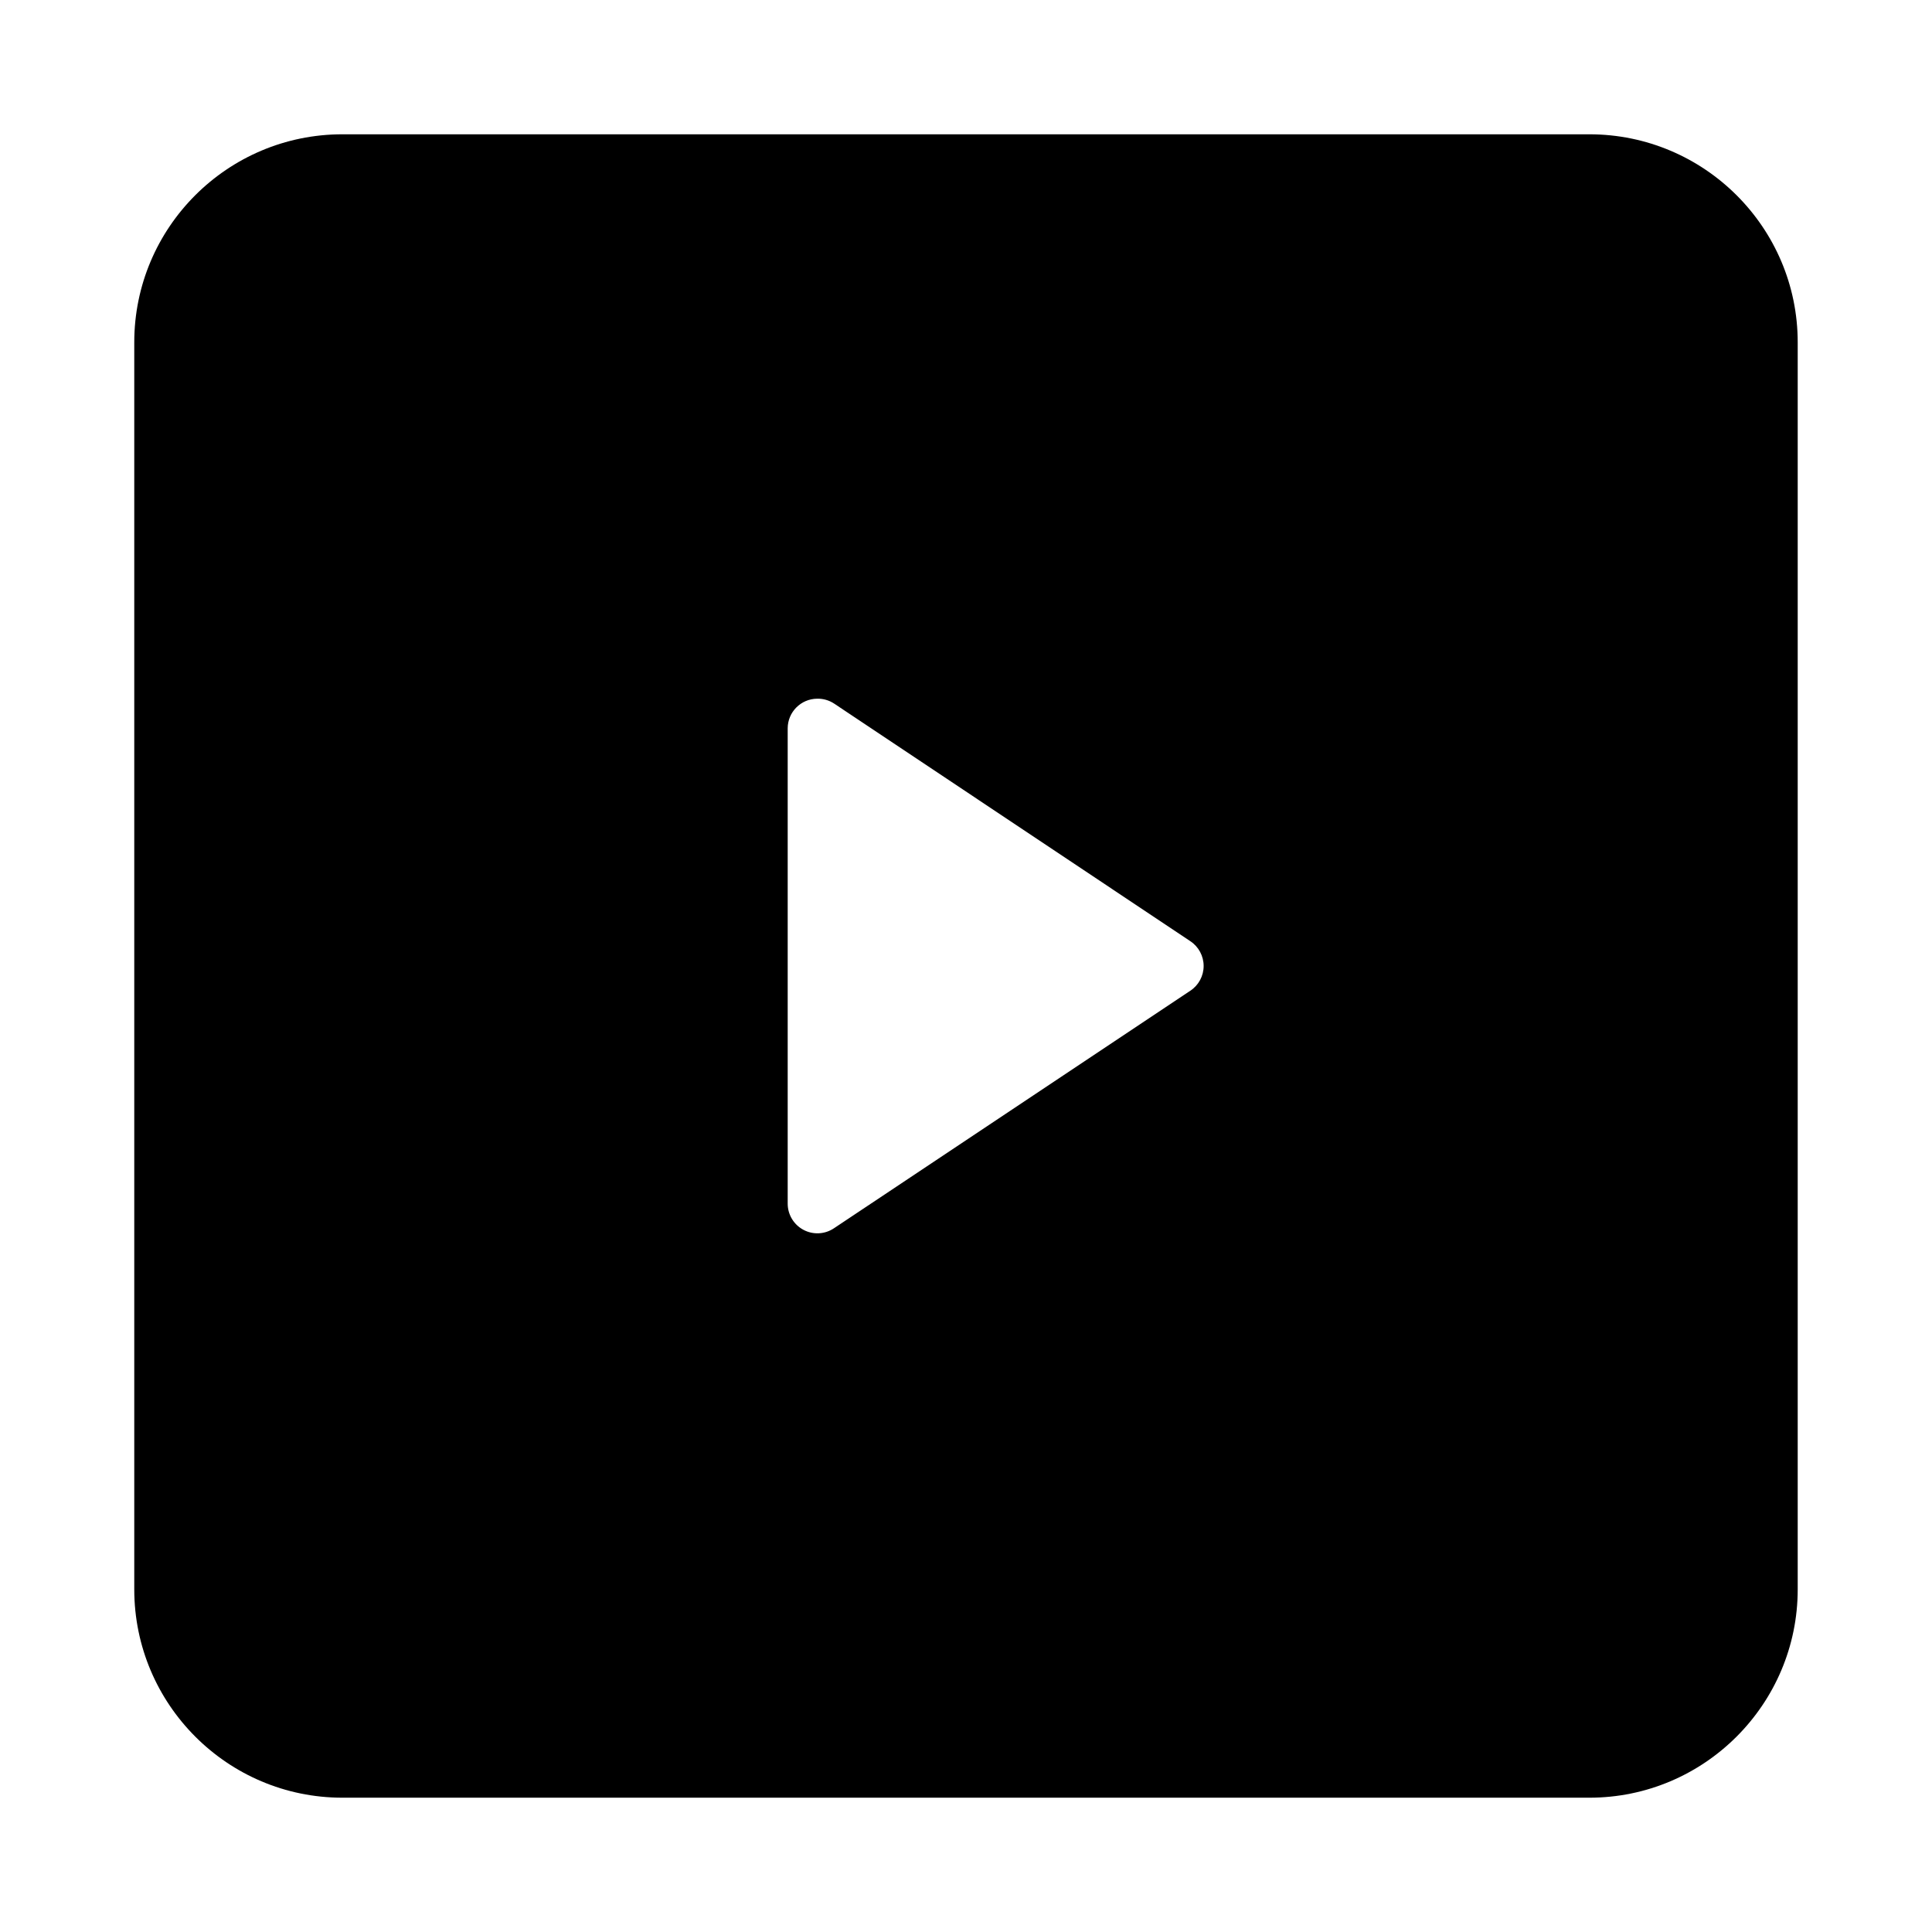 <?xml version="1.0" encoding="UTF-8"?>
<!-- Uploaded to: ICON Repo, www.iconrepo.com, Generator: ICON Repo Mixer Tools -->
<svg fill="#000000" width="800px" height="800px" version="1.1" viewBox="144 144 512 512" xmlns="http://www.w3.org/2000/svg">
 <path d="m234.73 179.59c-30.438 0-55.148 24.699-55.148 55.137v330.47c0 30.438 24.715 55.211 55.148 55.211h330.47c30.438 0 55.211-24.773 55.211-55.211v-330.47c0-30.438-24.773-55.137-55.211-55.137zm125.81 149.57h0.004c1.586-0.035 3.144 0.406 4.473 1.273l94.434 62.992c2.203 1.457 3.527 3.926 3.527 6.566 0 2.641-1.324 5.106-3.527 6.562l-94.434 62.945c-2.41 1.625-5.523 1.789-8.09 0.422-2.566-1.363-4.176-4.031-4.18-6.938v-125.98c0.02-4.305 3.492-7.797 7.797-7.84z"/>
</svg>